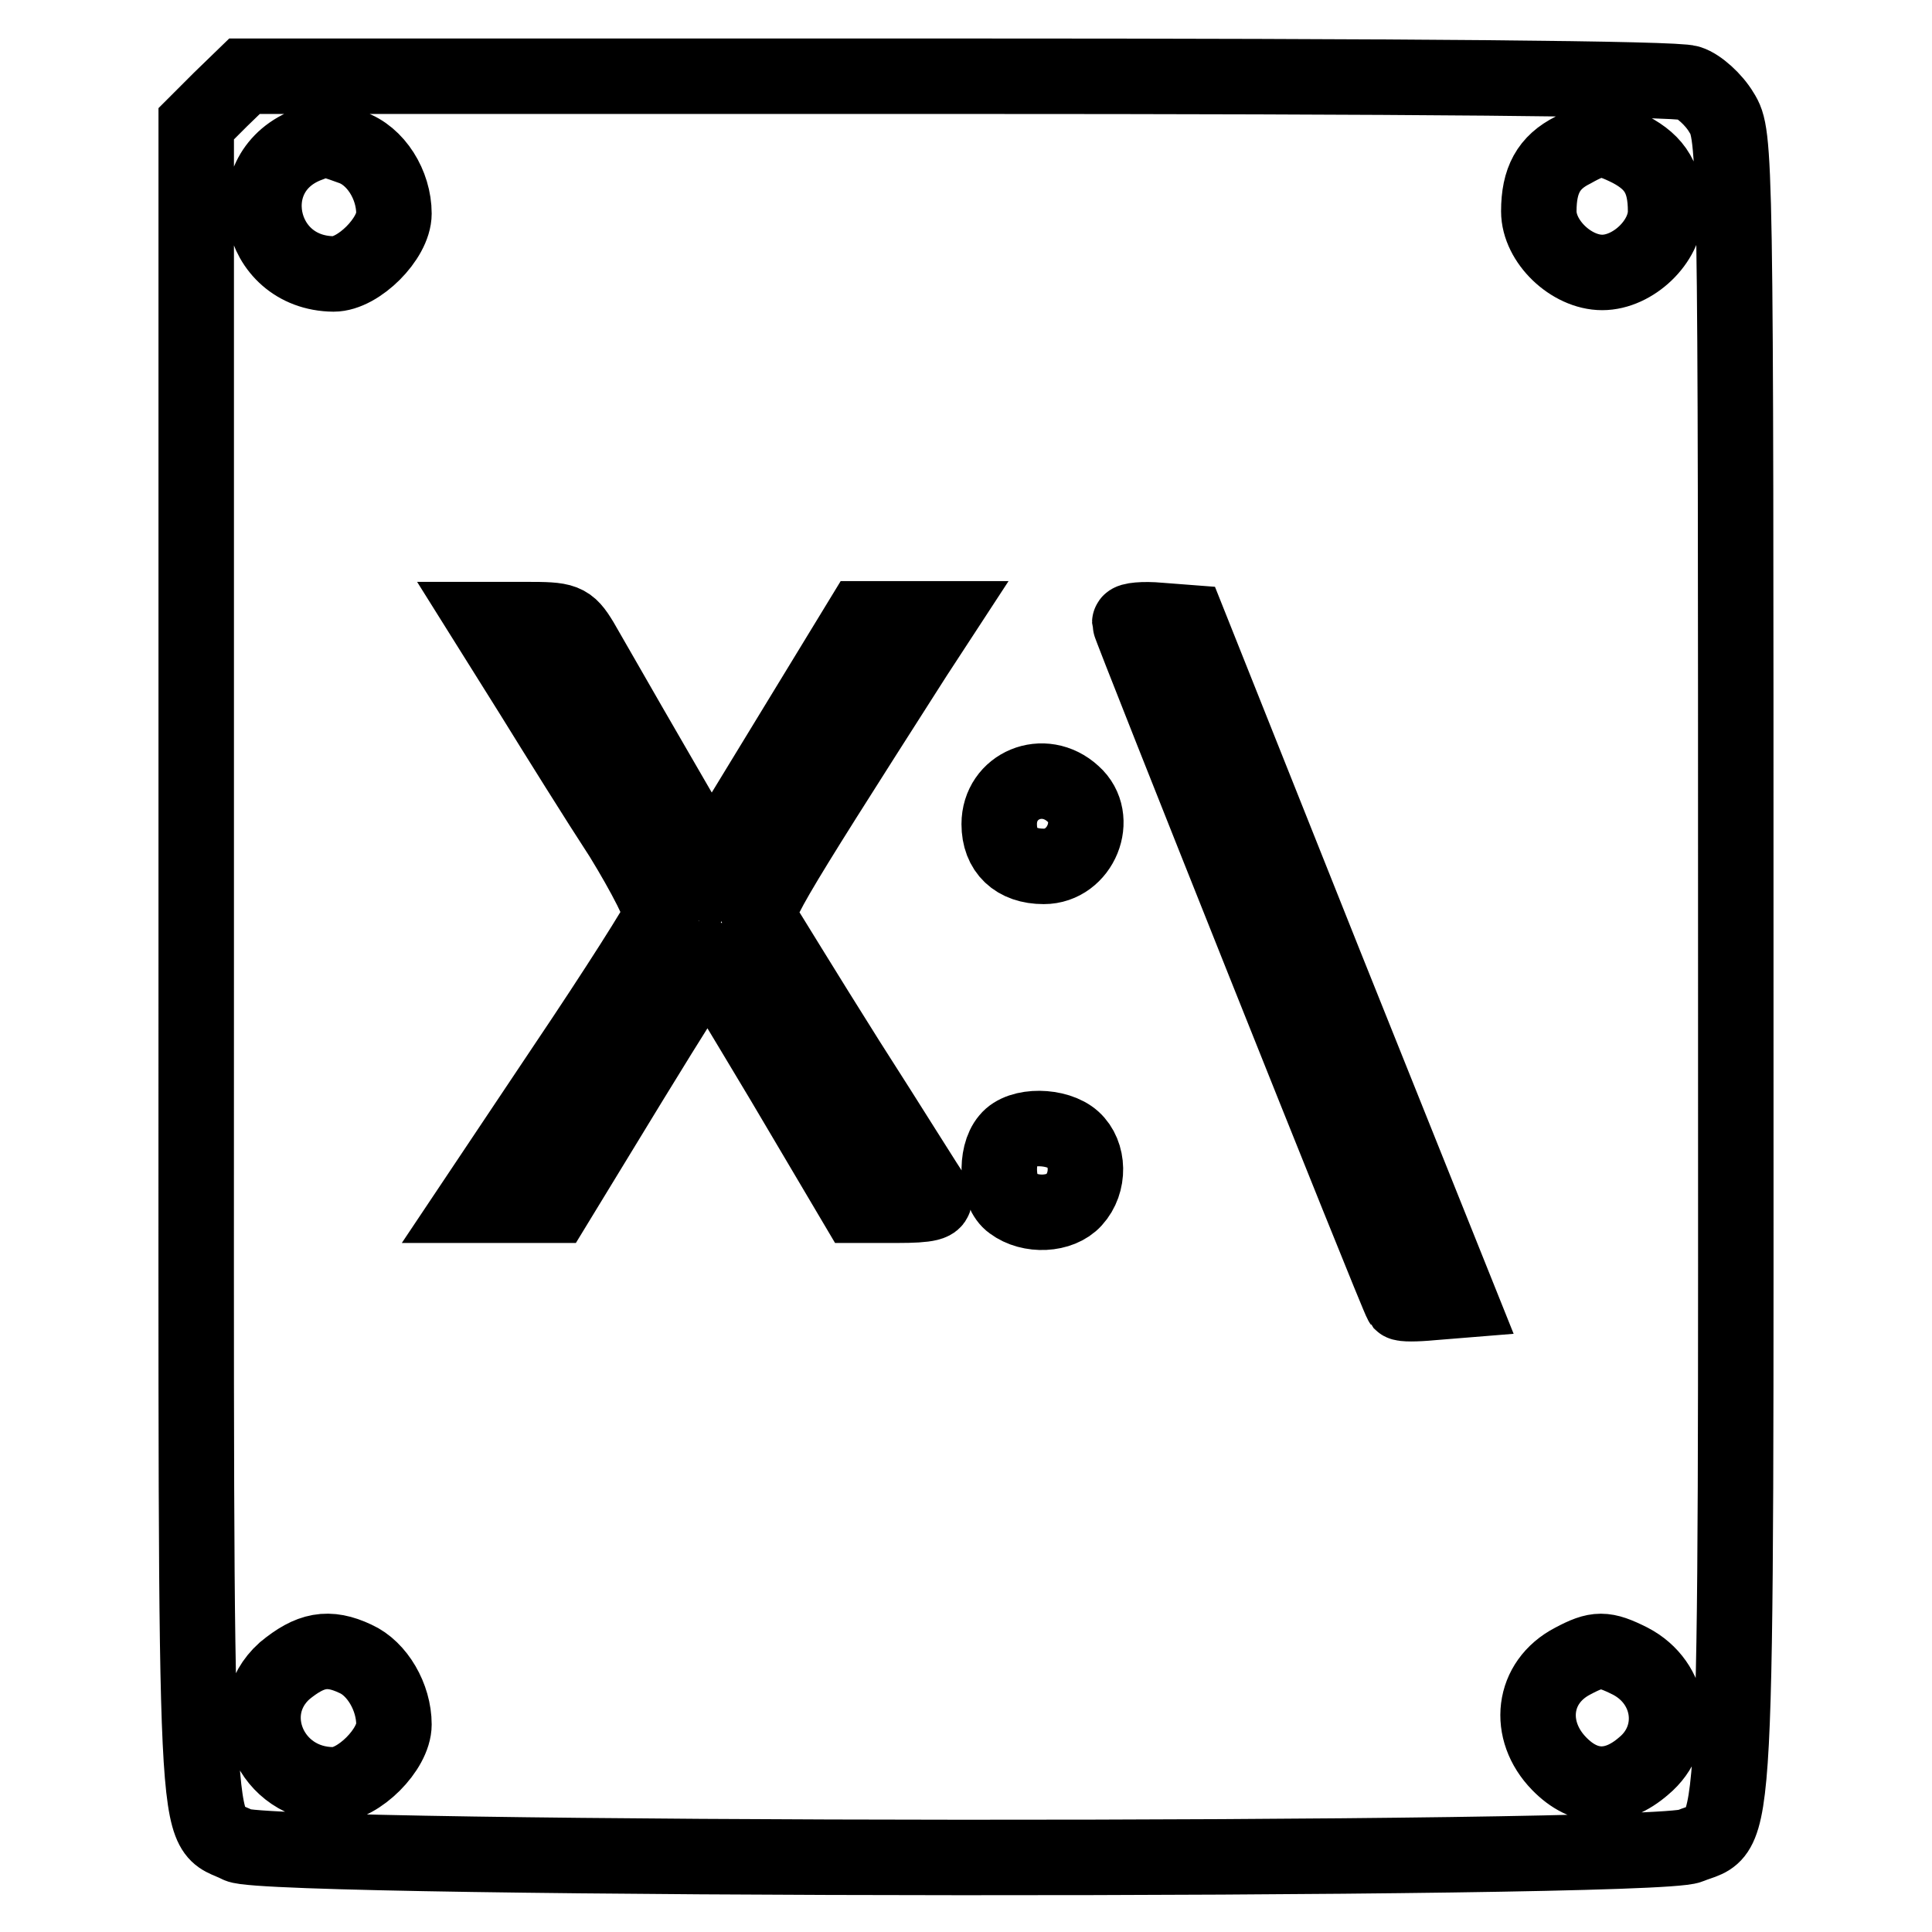 <?xml version="1.0" encoding="utf-8"?>
<!-- Svg Vector Icons : http://www.onlinewebfonts.com/icon -->
<!DOCTYPE svg PUBLIC "-//W3C//DTD SVG 1.1//EN" "http://www.w3.org/Graphics/SVG/1.1/DTD/svg11.dtd">
<svg version="1.1" xmlns="http://www.w3.org/2000/svg" xmlns:xlink="http://www.w3.org/1999/xlink" x="0px" y="0px" viewBox="0 0 256 256" enable-background="new 0 0 256 256" xml:space="preserve">
<g> <g> <path stroke-width="10" fill-opacity="0" stroke="#000000"  d="M29.2,13.2L26,16.4v111.3c0,122.3-0.4,113.7,5.6,116.8c3.9,2.1,187.3,2.2,192.3,0.1  c6.5-2.7,6.1,5,6.1-116.8c0-108.1,0-109.9-1.9-112.9c-1-1.7-3-3.5-4.3-3.9c-1.5-0.6-37.8-0.9-96.9-0.9H32.4L29.2,13.2z M46.5,19.5  c3.3,1.1,5.7,5,5.7,8.8c0,3.3-4.7,8-8,8C34,36.2,31.3,22.6,41,19.1C43,18.3,43.2,18.3,46.5,19.5z M216,19.8c3.4,1.8,4.7,4,4.7,8.2  c0,4-4.3,8.1-8.4,8.1c-4.1,0-8.4-4.1-8.4-8.1c0-4.1,1.3-6.5,4.5-8.1C211.6,18.1,212.6,18.1,216,19.8z M77,85  c1,1.7,5.2,9.1,9.5,16.5l7.7,13.3l10-16.4l10-16.4h5.1h5.1l-3.2,4.9c-20.5,32.1-21.3,33.5-20.4,35.2c0.6,0.9,5.7,9.3,11.5,18.5  c5.9,9.2,10.9,17.3,11.4,17.9c0.5,0.9-0.7,1.2-4.8,1.2h-5.4l-9.7-16.4c-5.4-9-9.8-16.4-10-16.4c-0.1,0-4.8,7.4-10.3,16.4l-10,16.4  h-5.5h-5.4l12.3-18.4c6.8-10.1,12.5-19.1,12.7-19.9c0.3-0.8-2.2-5.6-5.2-10.5C79.2,106,73.9,97.5,70.5,92l-6.2-9.9h5.4  C74.8,82.1,75.3,82.2,77,85z M175.4,127.4l18,44.9l-3.7,0.3c-2.1,0.2-3.8,0.2-4,0c-0.5-0.6-36-89.6-36-90.1c0-0.3,1.8-0.5,3.9-0.3  l3.9,0.3L175.4,127.4z M142.2,105.2c3.6,3.2,1,9.6-3.9,9.6c-3.7,0-5.9-2.1-5.9-5.6C132.4,104.1,138.3,101.6,142.2,105.2z  M142.2,151c2.1,1.9,2.2,5.7,0.1,8c-1.8,2-5.8,2.2-8.2,0.4c-2-1.4-2.3-6.3-0.5-8.4C135.2,149,140.1,149.1,142.2,151z M47.1,219.8  c2.9,1.3,5.1,5.1,5.1,8.7c0,3.3-4.7,8-8,8c-8.4,0-12.5-9.7-6.5-15.1C41.1,218.6,43.5,218.1,47.1,219.8z M216,220.1  c5.6,2.9,6.5,10,1.8,13.9c-3.8,3.3-7.8,3.2-11.2-0.3c-4.3-4.4-3.6-10.8,1.8-13.6C211.6,218.4,212.6,218.4,216,220.1z"/> </g></g>
</svg>